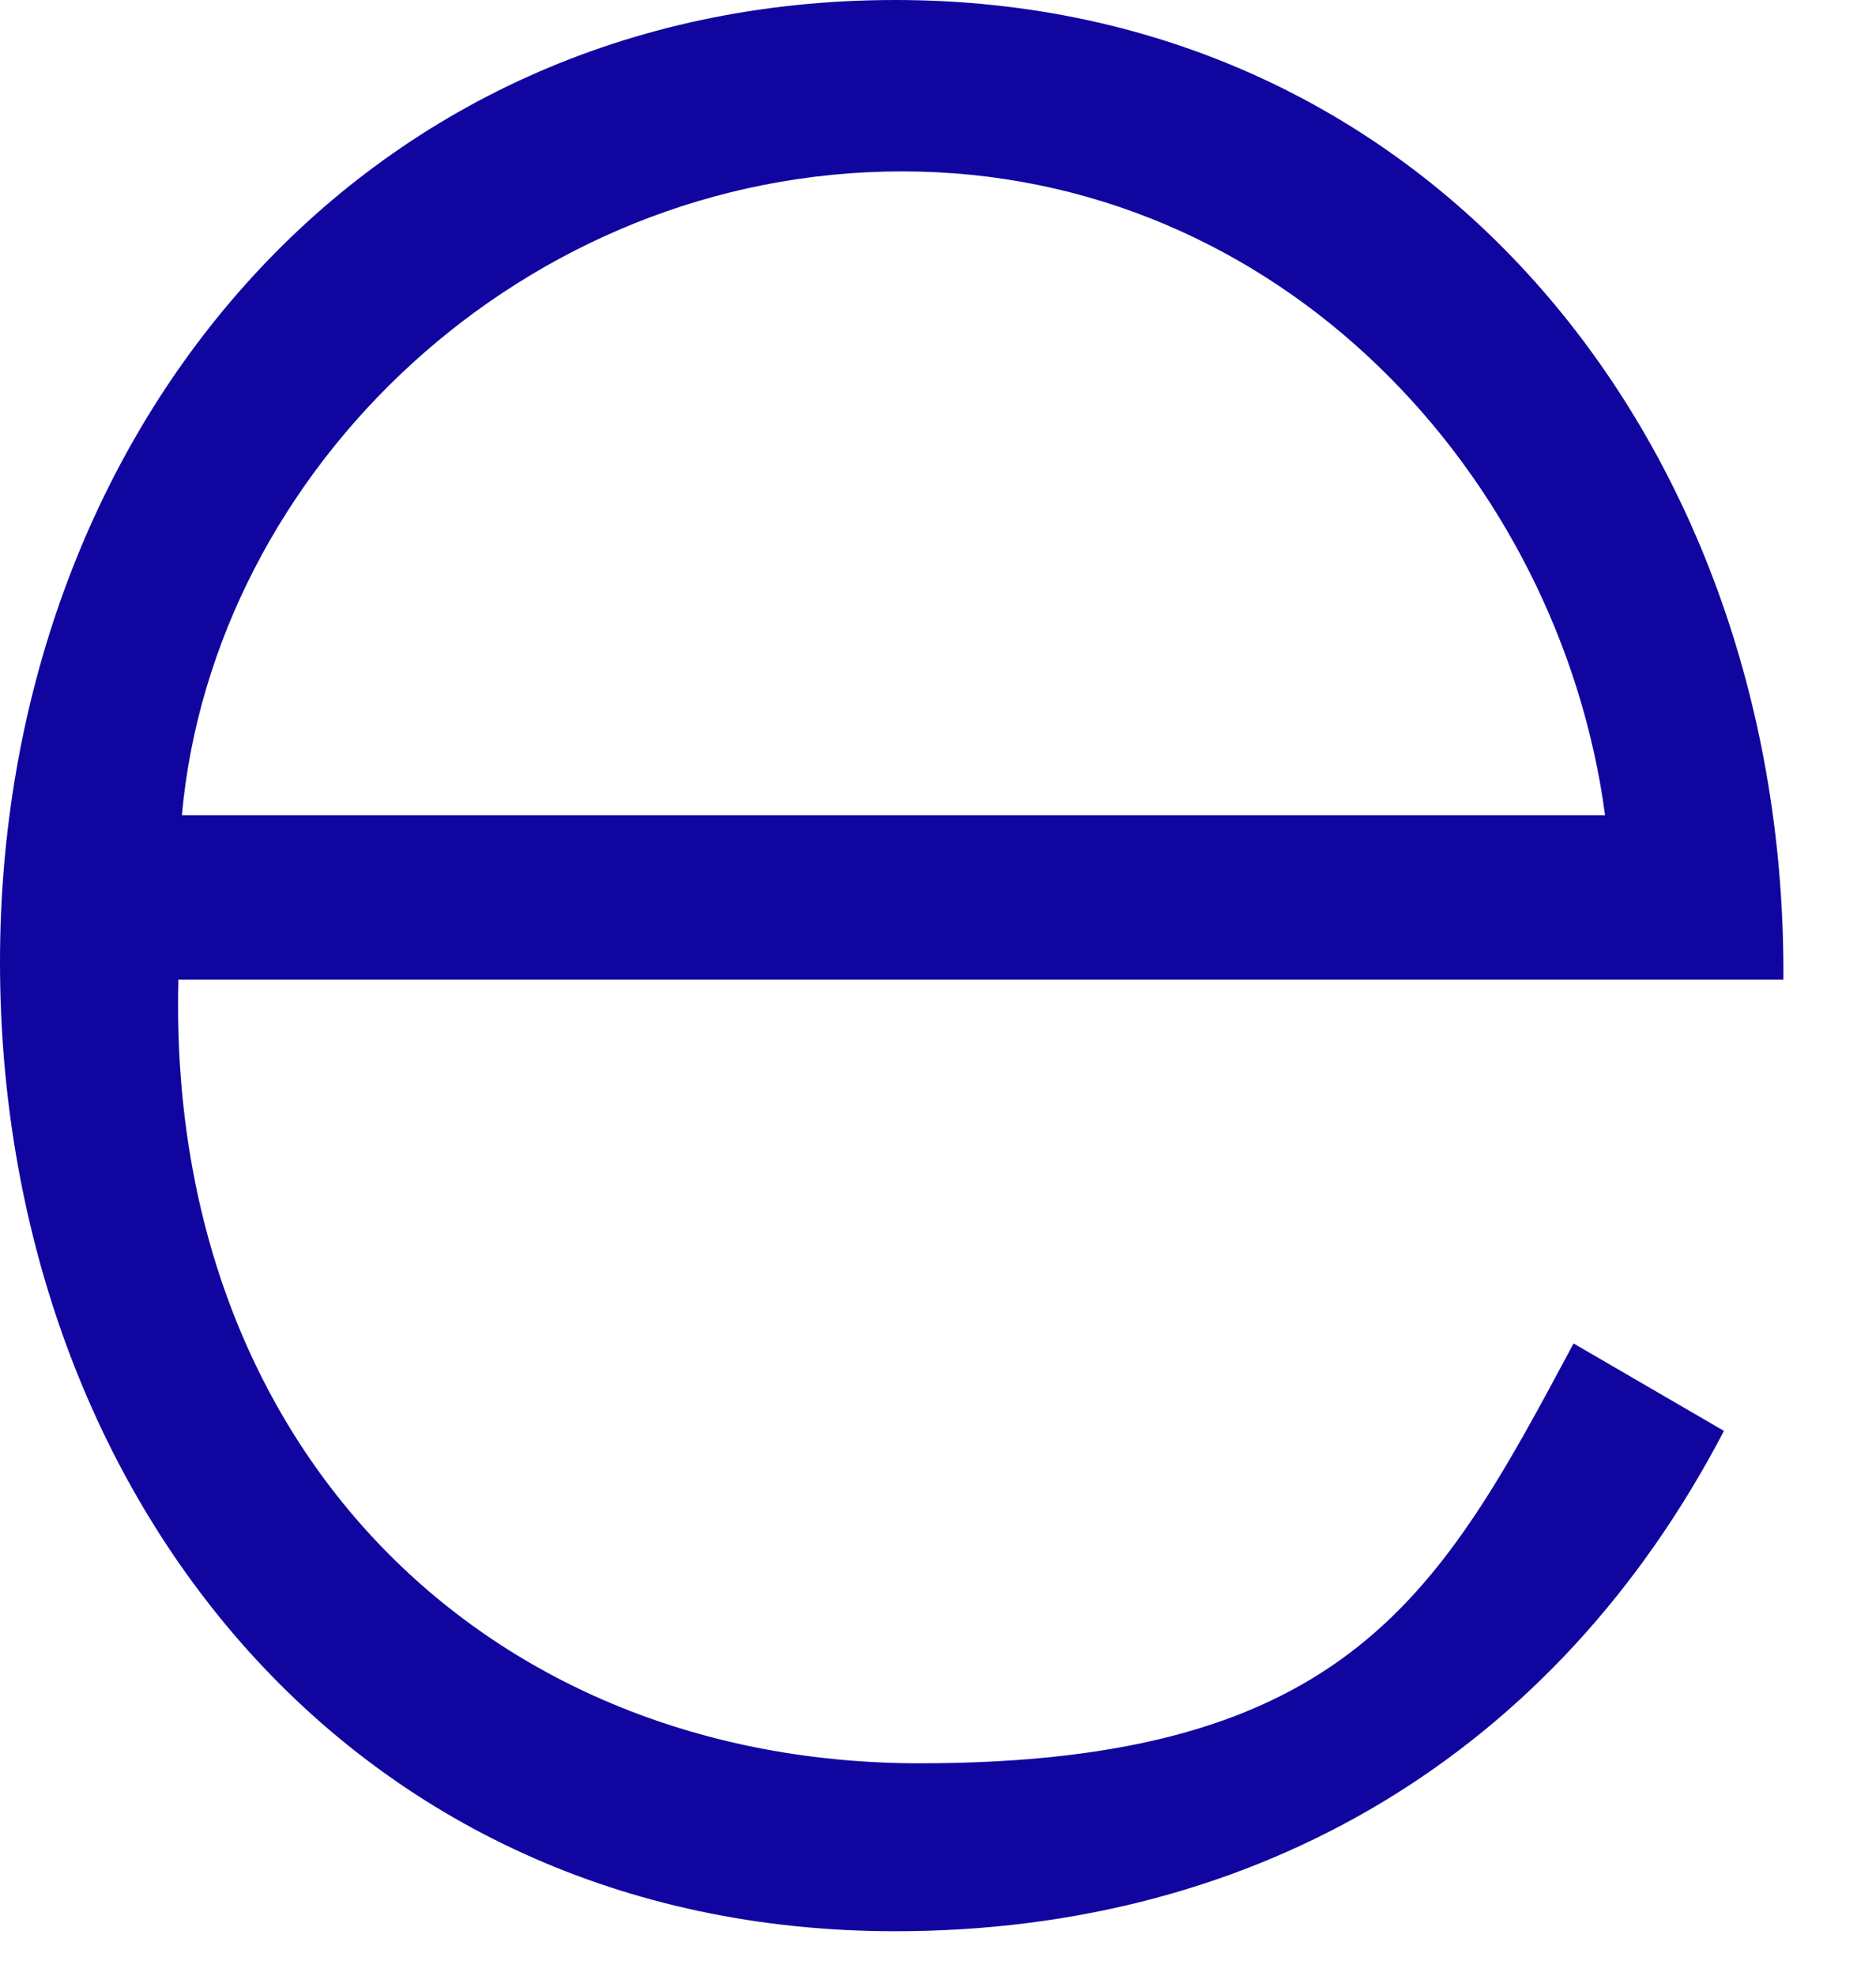 <?xml version="1.0" encoding="utf-8"?>
<svg xmlns="http://www.w3.org/2000/svg" fill="none" height="100%" overflow="visible" preserveAspectRatio="none" style="display: block;" viewBox="0 0 19 20" width="100%">
<path d="M1.806 9.952C1.7 14.698 4.958 17.85 9.314 17.85C13.671 17.85 14.591 16.114 15.937 13.6L17.46 14.485C15.76 17.744 12.75 19.55 9.067 19.55C3.506 19.55 0 15.052 0 9.739C0 4.427 3.612 0 9.067 0C14.521 0 18.098 4.533 18.062 9.917H1.806V9.952ZM16.256 8.252C15.796 4.817 12.962 1.735 9.137 1.735C5.312 1.735 2.16 4.746 1.842 8.252H16.256Z" fill="#10069F" id="Vector"/>
</svg>